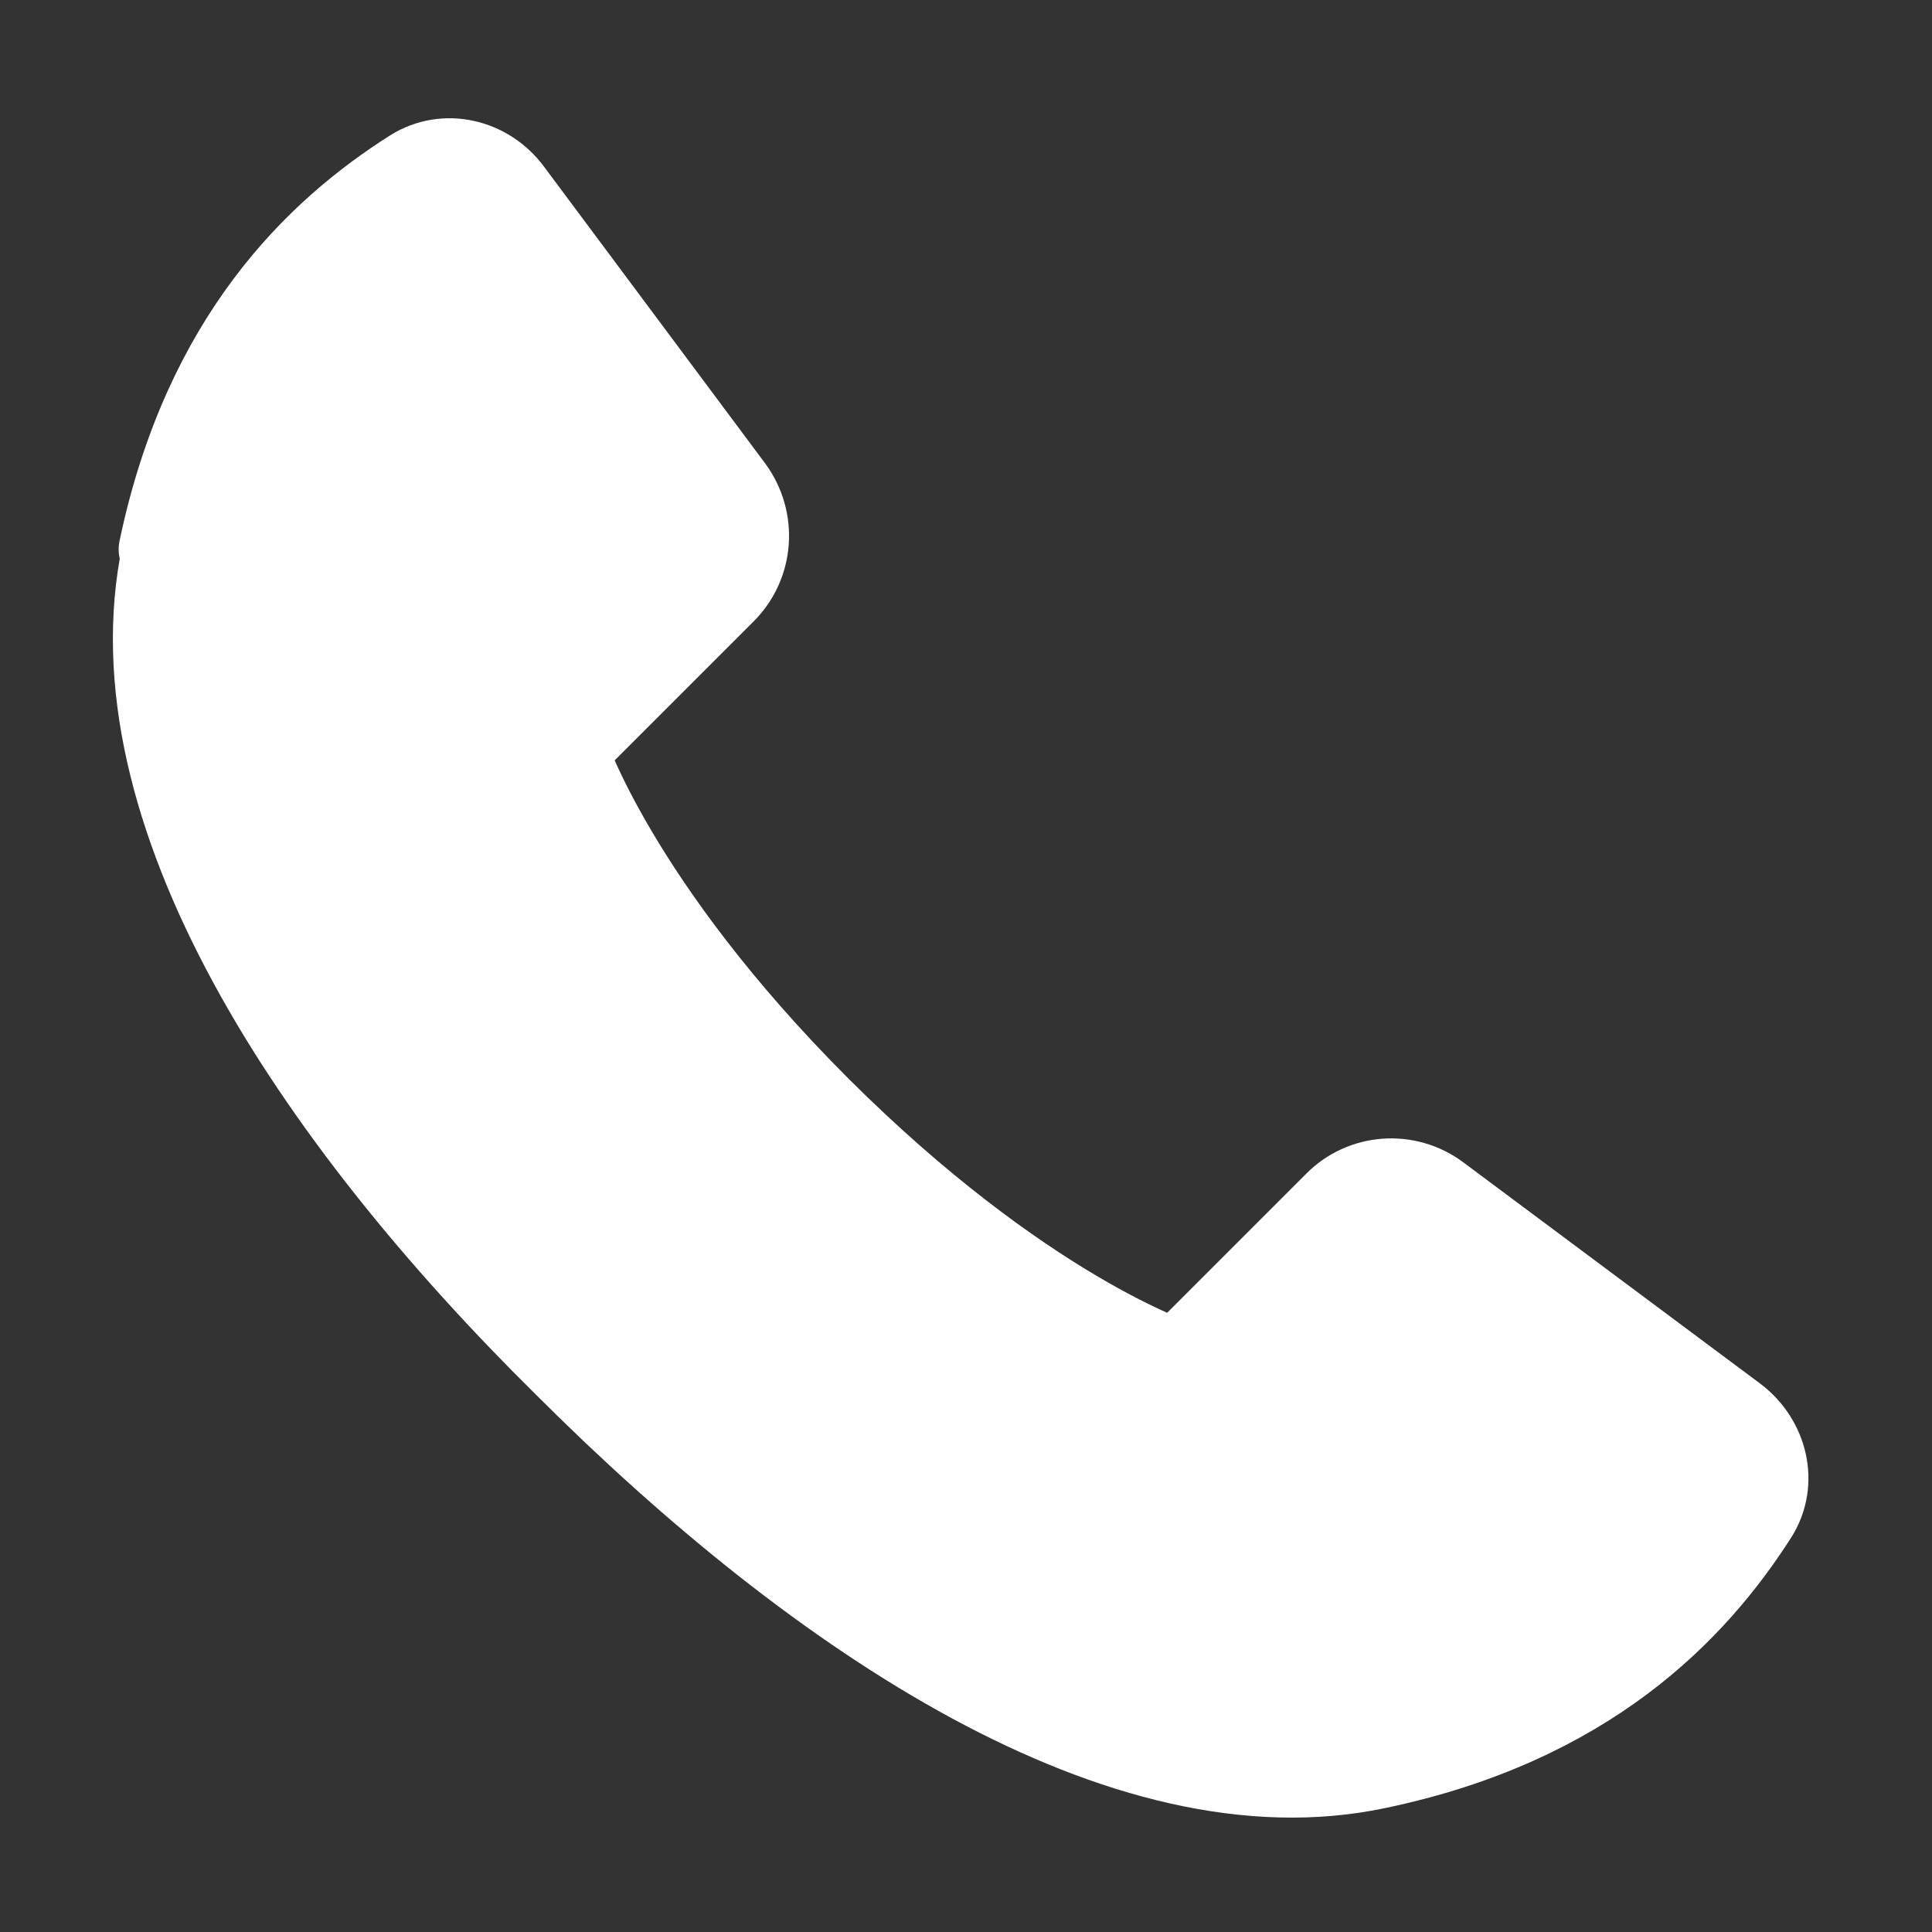 <svg fill="none" viewBox="0 0 24 24" xmlns="http://www.w3.org/2000/svg"><rect x="0" y="0" width="24" height="24" fill="#333333" stroke="none"/><path d="m2.01 6.87c-0.666 3.19 1.85 6.99 5 10.1 3.16 3.16 6.95 5.67 10.1 5 2.62-0.548 3.96-1.95 4.72-3.14 0.26-0.411 0.129-0.944-0.261-1.24l-3.69-2.75c-0.398-0.297-0.954-0.257-1.3 0.095l-1.96 1.96s-1.9-0.619-4.43-3.14c-2.52-2.52-3.14-4.43-3.14-4.43l1.96-1.96c0.351-0.351 0.391-0.907 0.095-1.31l-2.75-3.69c-0.291-0.39-0.824-0.521-1.24-0.261-1.19 0.754-2.59 2.09-3.14 4.72z" fill="#fff" stroke="#fff" stroke-linecap="round" stroke-linejoin="round"/></svg>
